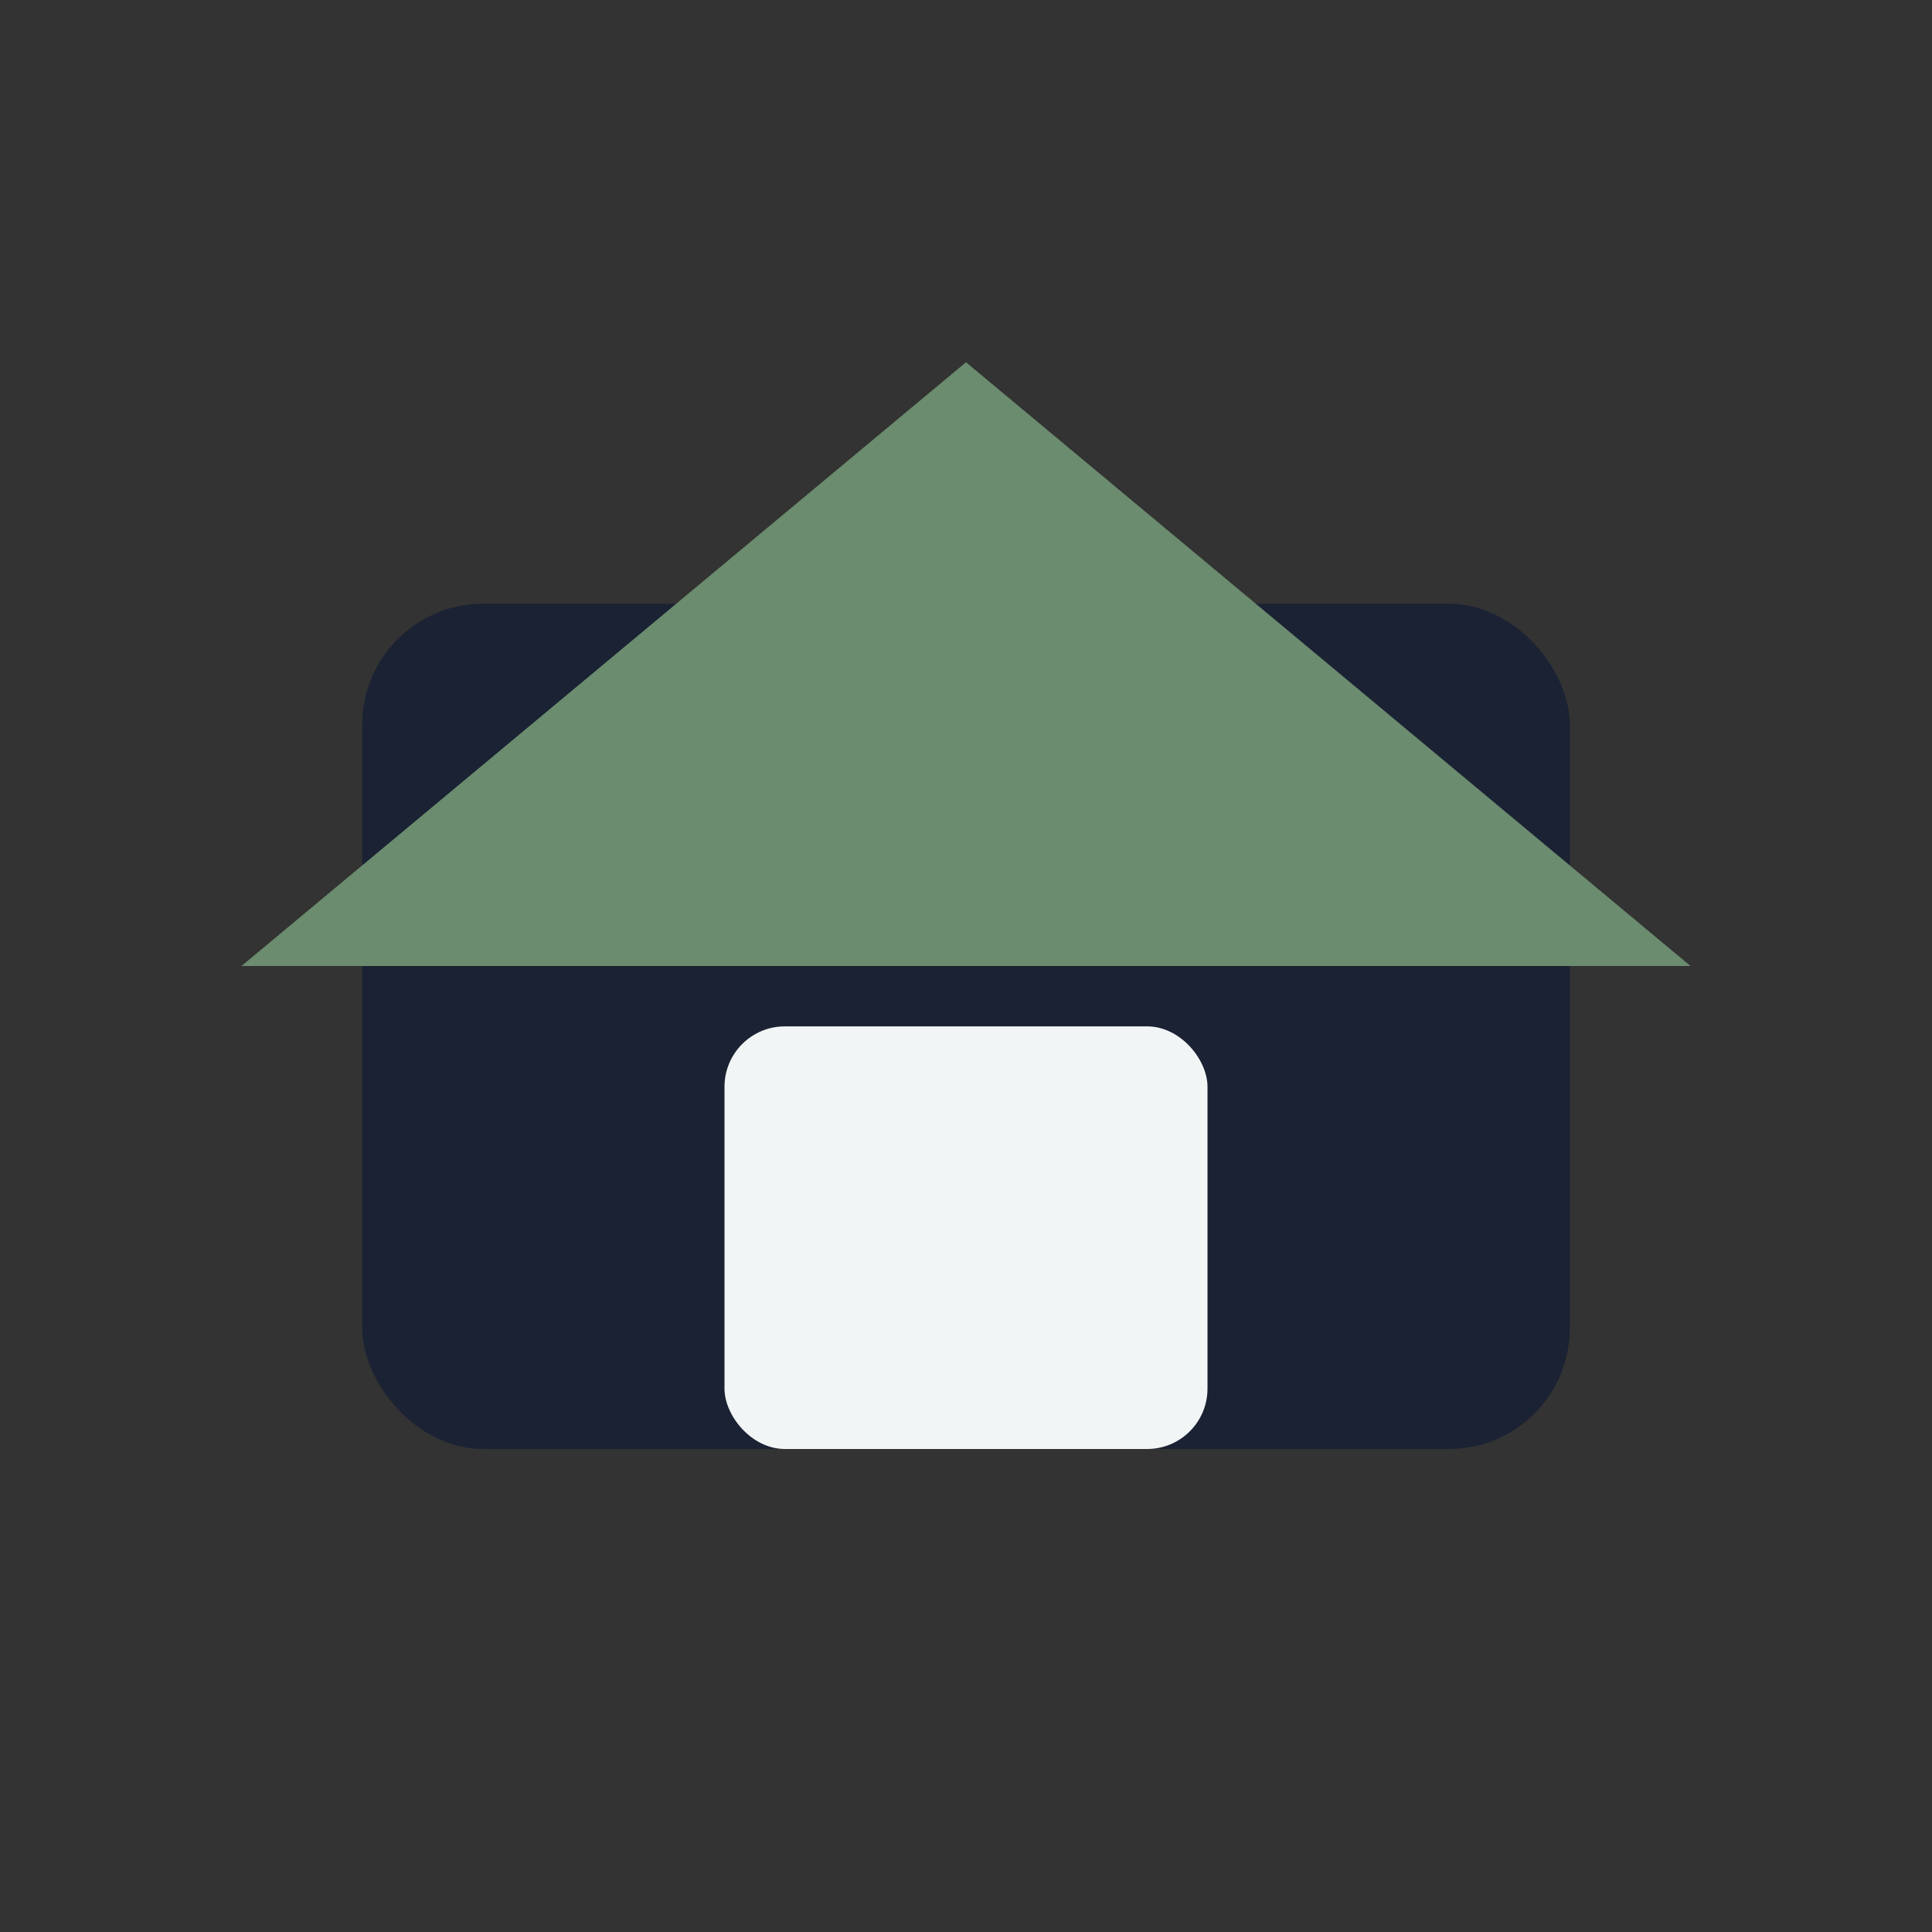 <?xml version="1.0" encoding="UTF-8"?>
<svg xmlns="http://www.w3.org/2000/svg" width="32" height="32" viewBox="0 0 32 32"><rect x="0" y="0" width="32" height="32" fill="#333333" stroke="none"/><rect x="6" y="10" width="20" height="14" rx="2" fill="#1A2233"/><polygon points="16,6 28,16 4,16" fill="#6B8C6E"/><rect x="12" y="17" width="8" height="7" rx="1" fill="#F2F5F5"/></svg>